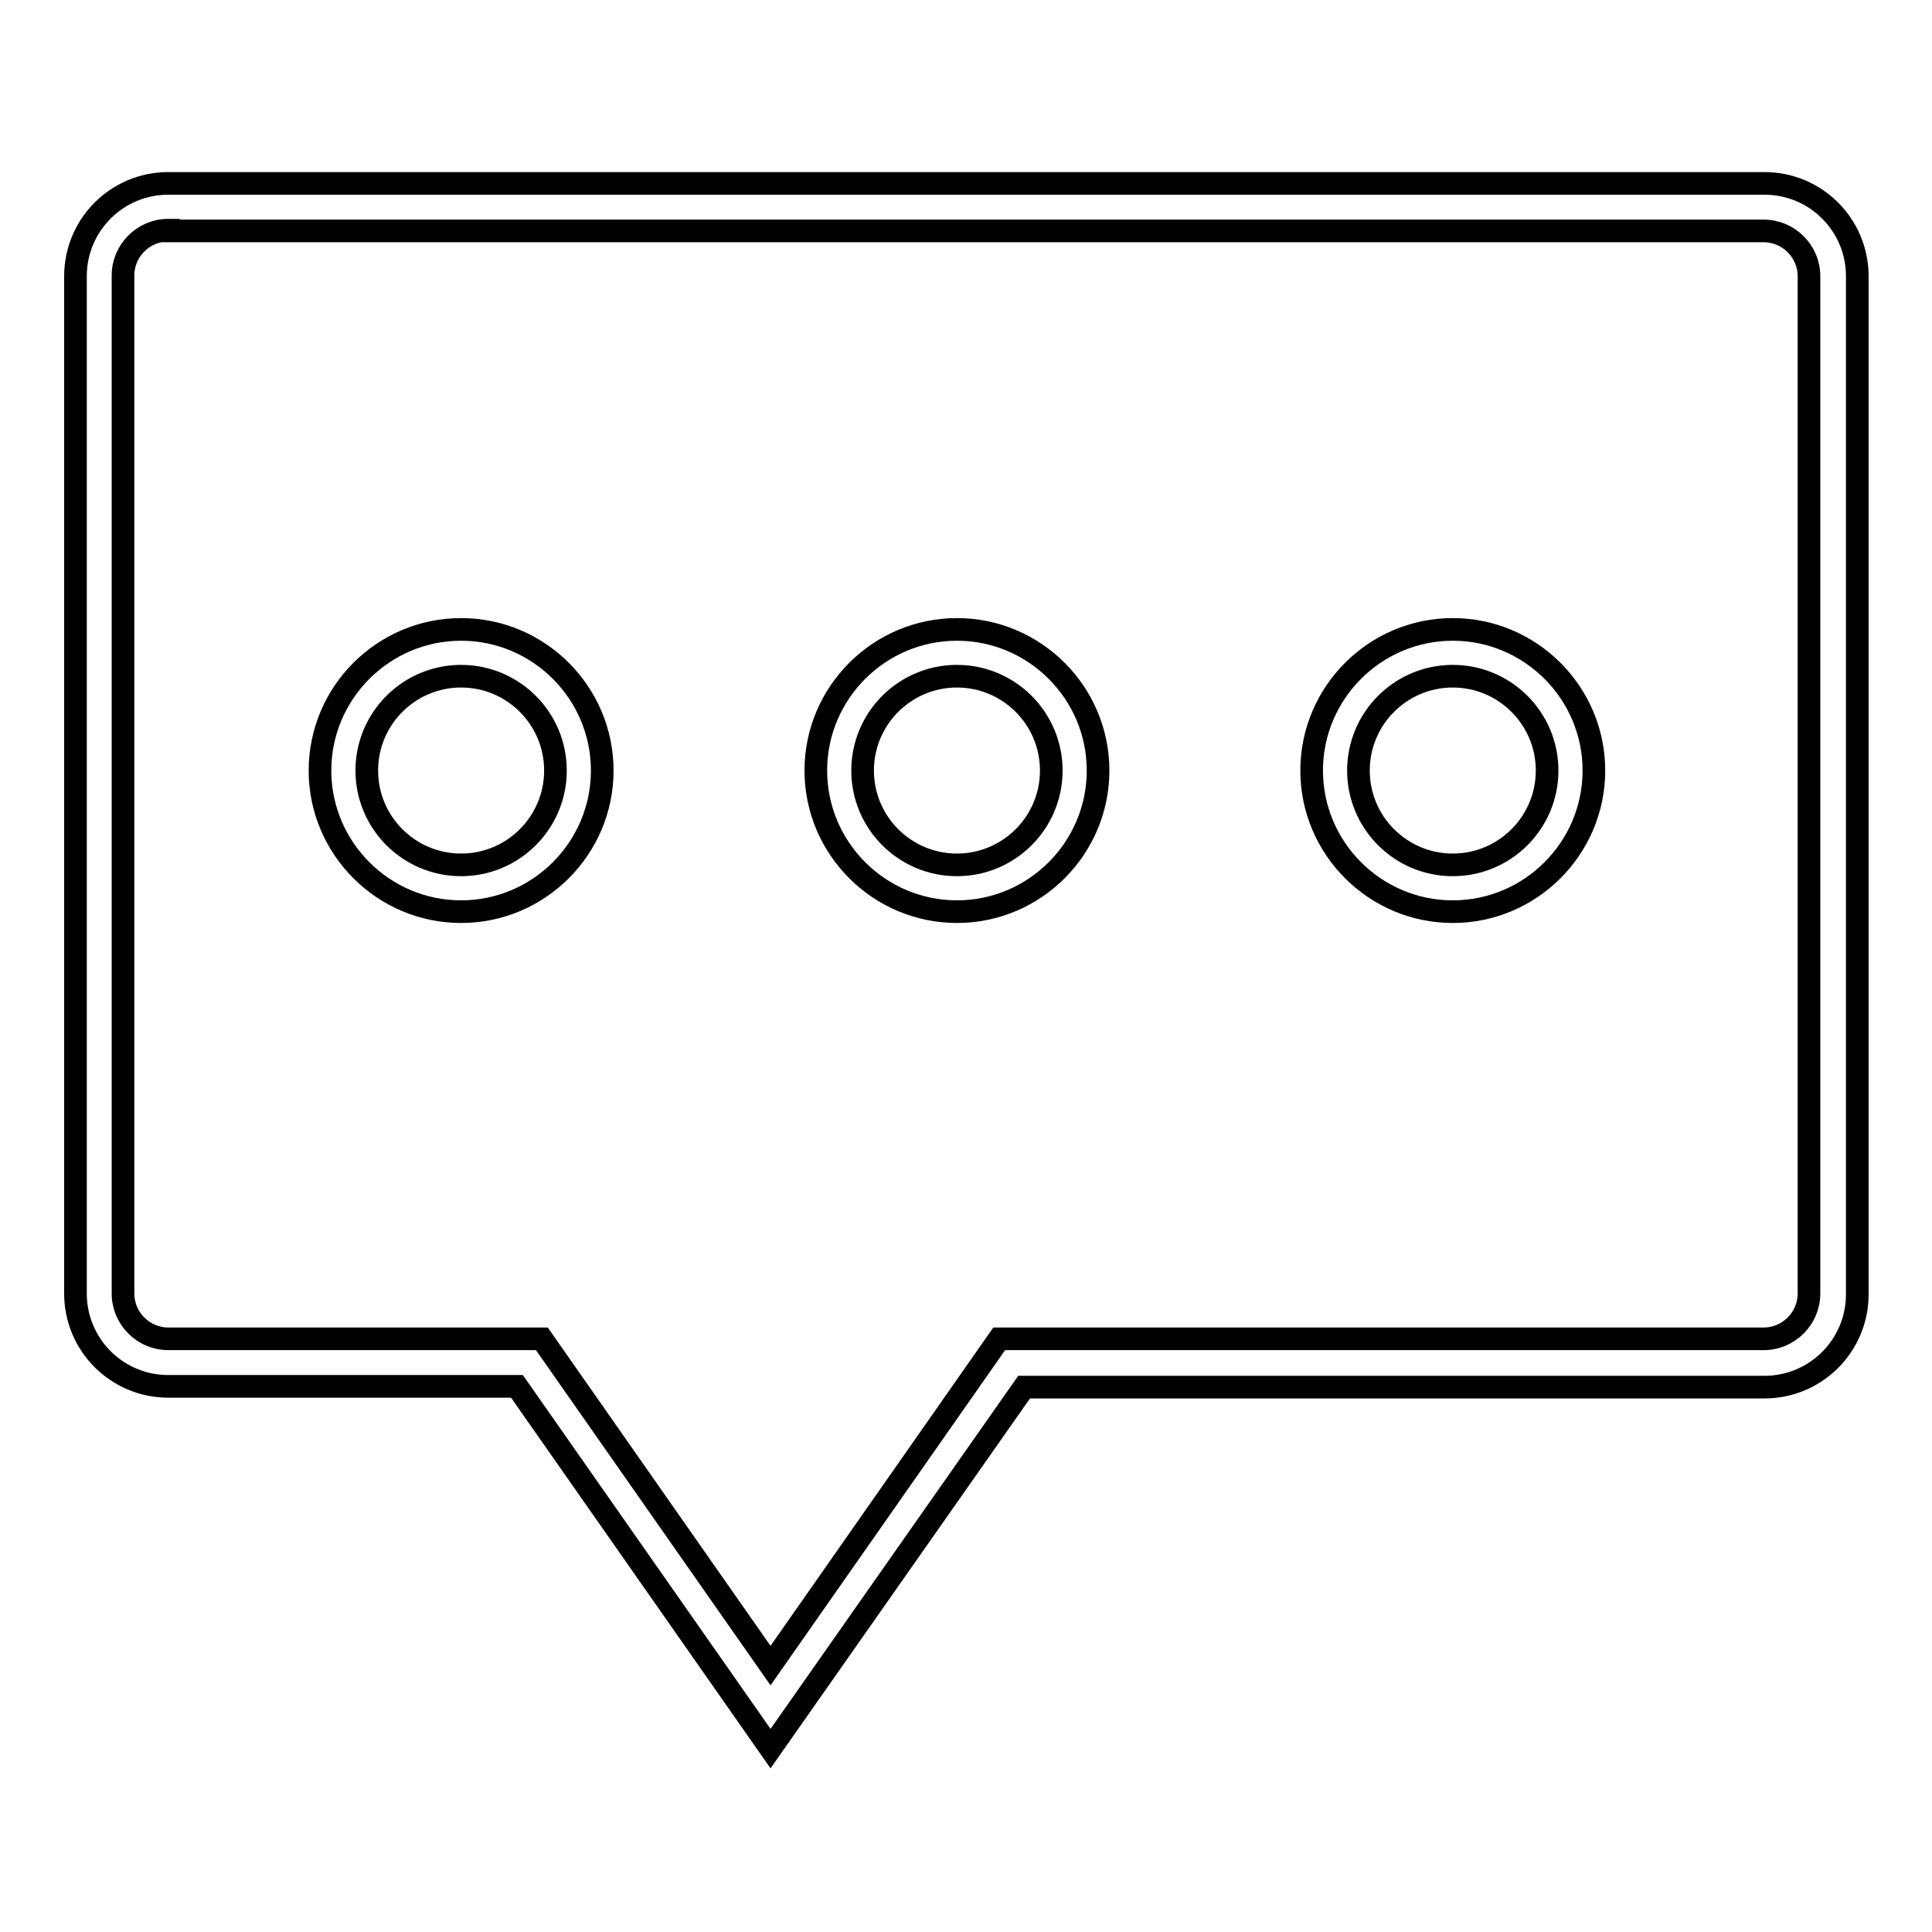 <?xml version="1.0" encoding="utf-8"?>
<!-- Svg Vector Icons : http://www.onlinewebfonts.com/icon -->
<!DOCTYPE svg PUBLIC "-//W3C//DTD SVG 1.1//EN" "http://www.w3.org/Graphics/SVG/1.1/DTD/svg11.dtd">
<svg version="1.1" xmlns="http://www.w3.org/2000/svg" xmlns:xlink="http://www.w3.org/1999/xlink" x="0px" y="0px" viewBox="0 0 256 256" enable-background="new 0 0 256 256" xml:space="preserve">
<g><g><path stroke-width="3" fill-opacity="0" stroke="#000000"  d="M102.1,231.7l-33.6-48H22.3c-6.8,0-12.3-5.5-12.3-12.3V36.6c0-6.8,5.5-12.3,12.3-12.3h211.5c6.8,0,12.3,5.5,12.3,12.3v134.9c0,6.8-5.5,12.3-12.3,12.3h-98.1L102.1,231.7z M22.3,30.5c-3.3,0-6,2.7-6,6v134.9c0,3.3,2.7,6,6,6h49.5l30.3,43.3l30.3-43.3h101.3c3.3,0,6-2.7,6-6V36.6c0-3.3-2.7-6-6-6H22.3z"/><path stroke-width="3" fill-opacity="0" stroke="#000000"  d="M61.1,120.8c-10.3,0-18.7-8.4-18.7-18.7s8.4-18.7,18.7-18.7s18.7,8.4,18.7,18.7S71.4,120.8,61.1,120.8z M61.1,89.6c-6.9,0-12.5,5.6-12.5,12.5c0,6.9,5.6,12.5,12.5,12.5s12.5-5.6,12.5-12.5C73.6,95.2,68,89.6,61.1,89.6z"/><path stroke-width="3" fill-opacity="0" stroke="#000000"  d="M126.8,120.8c-10.3,0-18.7-8.4-18.7-18.7s8.4-18.7,18.7-18.7s18.7,8.4,18.7,18.7S137.1,120.8,126.8,120.8z M126.8,89.6c-6.9,0-12.5,5.6-12.5,12.5c0,6.9,5.6,12.5,12.5,12.5c6.9,0,12.5-5.6,12.5-12.5C139.3,95.2,133.7,89.6,126.8,89.6z"/><path stroke-width="3" fill-opacity="0" stroke="#000000"  d="M192.5,120.8c-10.3,0-18.7-8.4-18.7-18.7s8.4-18.7,18.7-18.7c10.3,0,18.7,8.4,18.7,18.7S202.8,120.8,192.5,120.8z M192.5,89.6c-6.9,0-12.5,5.6-12.5,12.5c0,6.9,5.6,12.5,12.5,12.5c6.9,0,12.5-5.6,12.5-12.5C205,95.2,199.4,89.6,192.5,89.6z"/></g></g>
</svg>